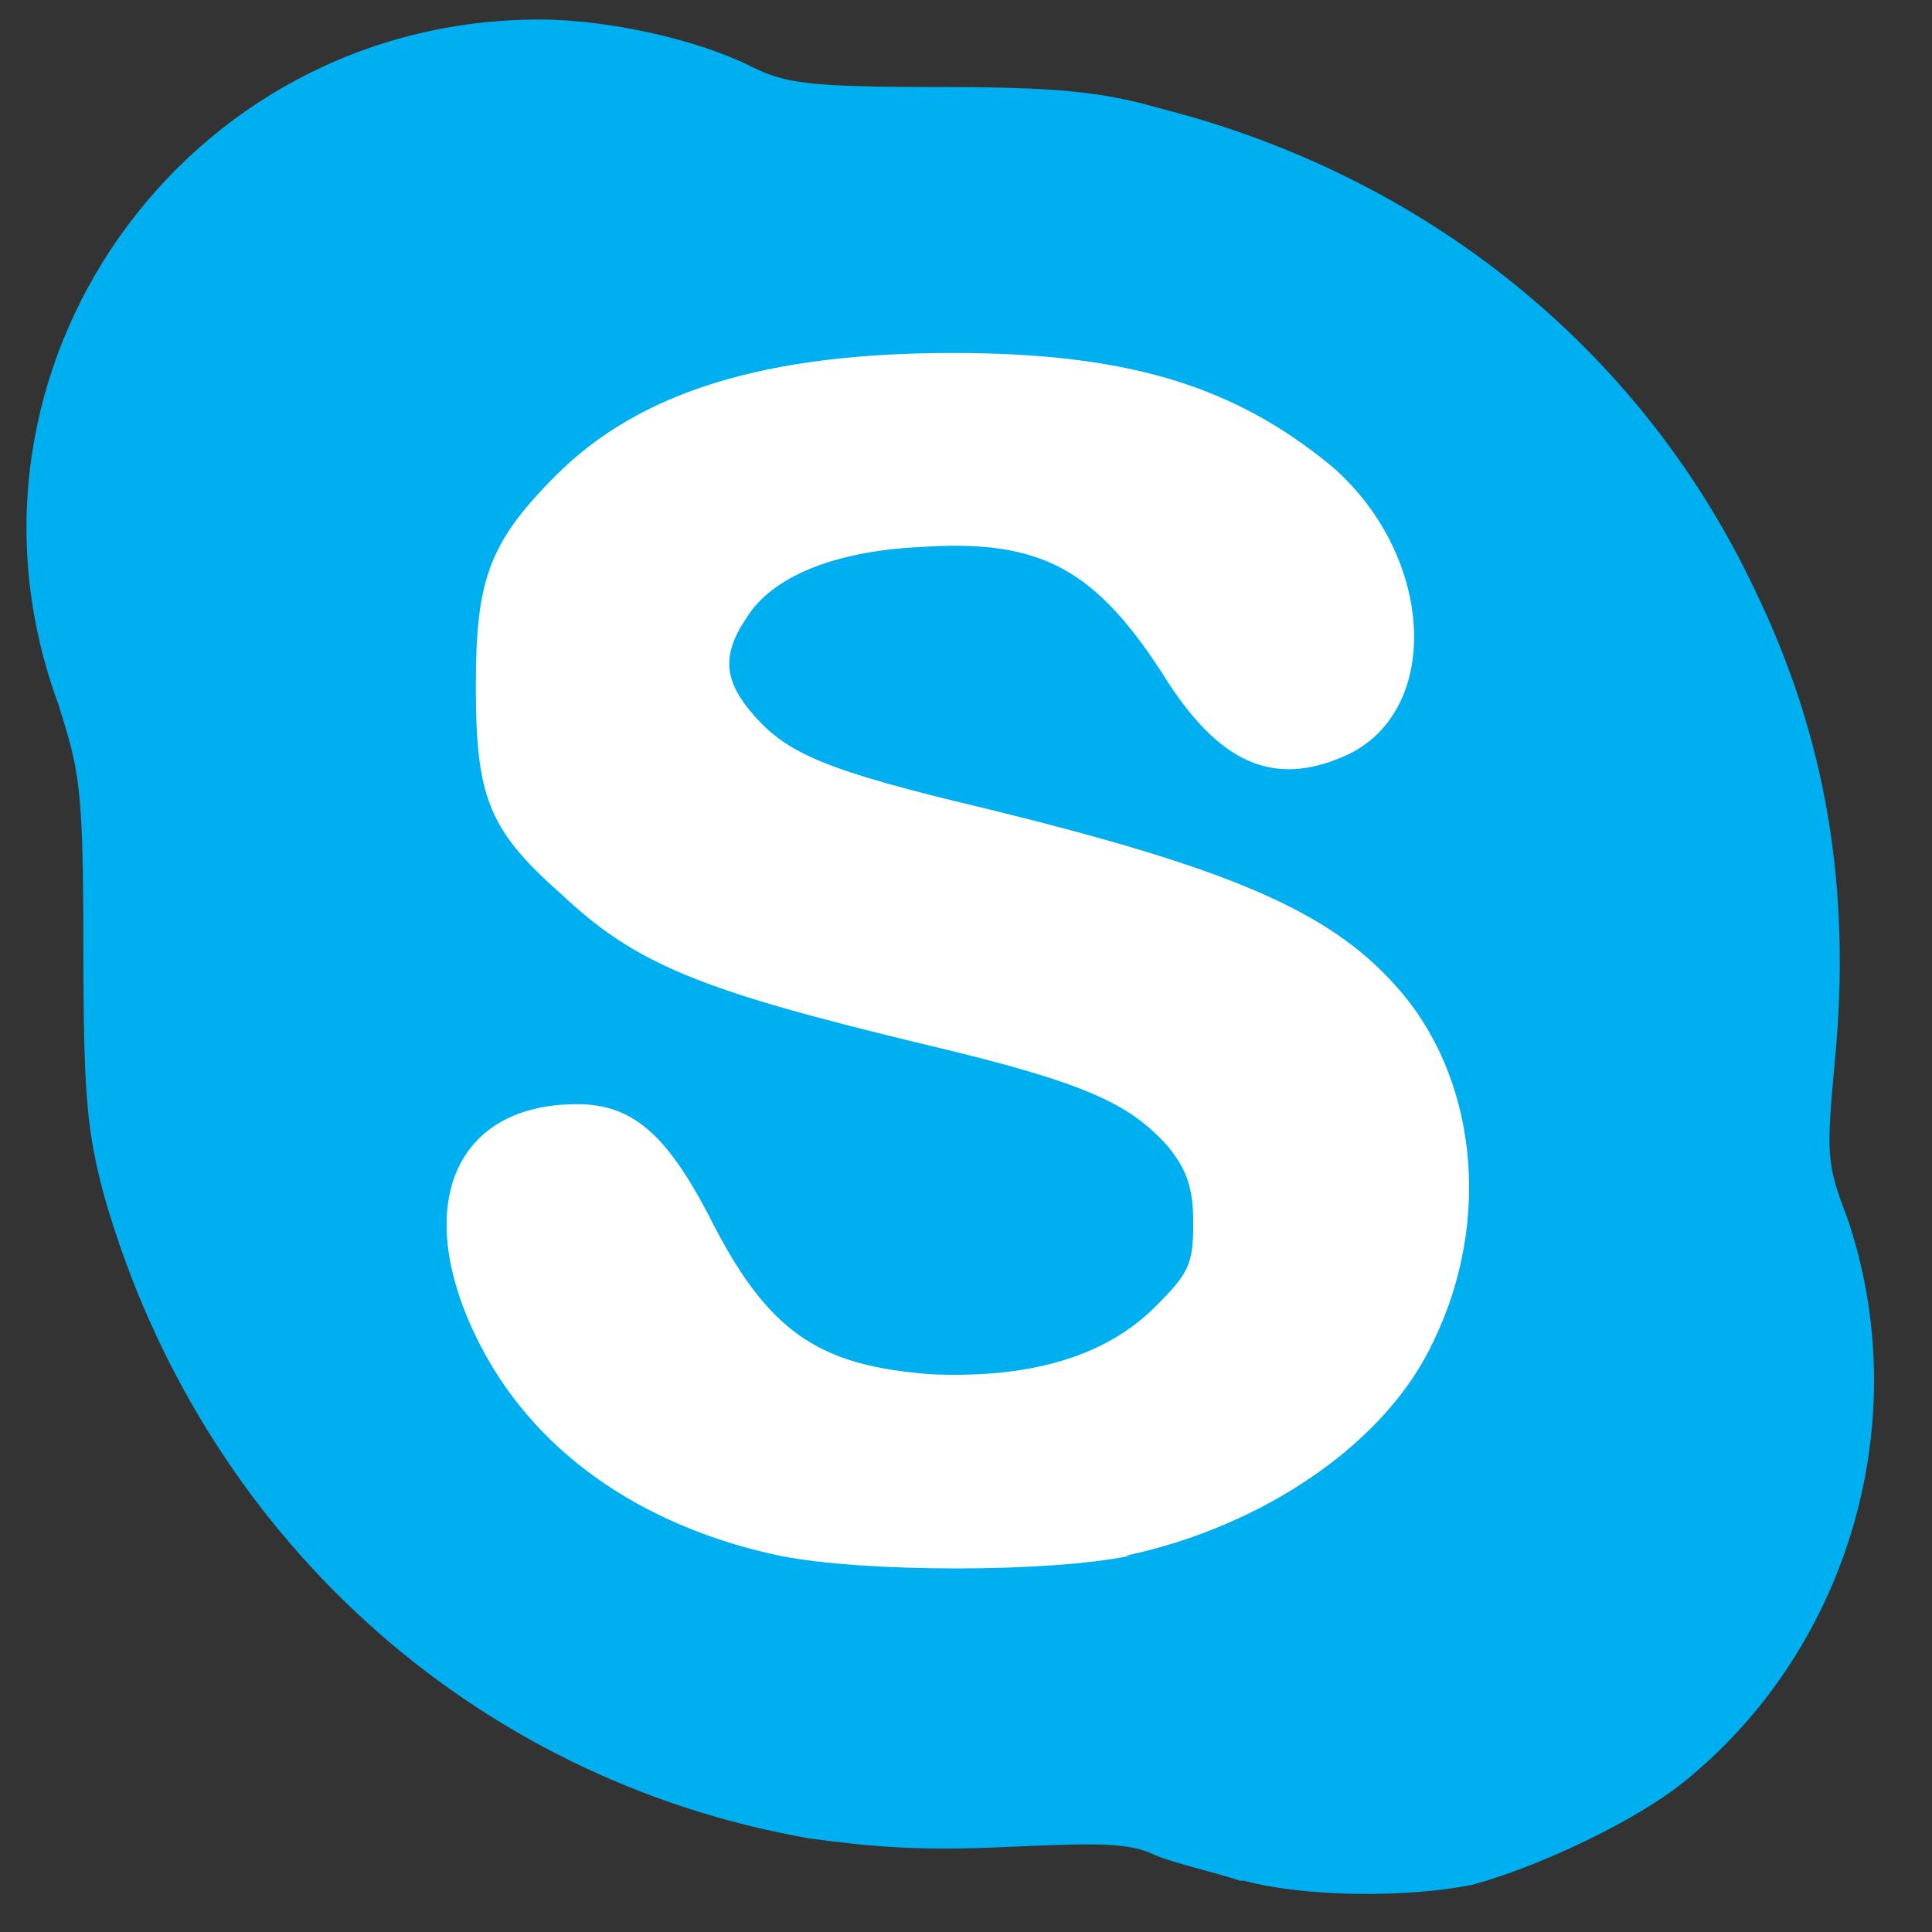 <svg xmlns="http://www.w3.org/2000/svg" width="27" height="27" viewBox="0 0 27 27" fill="none">
  <rect x="0" y="0" width="27" height="27" fill="#333333" stroke="none"/>
  <g clip-path="url(#clip0_204_6902)">
    <path d="M13.61 23.63C8.419 23.63 2.522 17.378 2.993 12.187C3.465 7.233 10.071 2.633 14.966 3.34C19.272 3.93 23.106 9.356 22.869 13.662C22.634 18.203 18.151 23.63 13.61 23.63Z" fill="white"></path>
    <path d="M17.326 26.282C16.971 26.165 16.44 26.047 16.146 25.928C15.792 25.752 15.379 25.752 14.082 25.811C12.843 25.869 12.194 25.811 11.31 25.692C6.591 24.867 2.816 21.446 1.46 16.728C1.224 15.844 1.165 15.372 1.165 13.249C1.165 10.948 1.106 10.771 0.811 9.828C-0.899 5.168 2.58 0.273 7.535 0.273C8.537 0.273 9.776 0.568 10.483 0.922C10.956 1.158 11.251 1.216 13.079 1.216C14.73 1.216 15.379 1.275 16.204 1.512C19.921 2.455 22.928 4.873 24.52 8.235C25.523 10.299 25.877 12.423 25.641 14.841C25.523 16.139 25.523 16.257 25.817 17.023C26.761 19.795 25.877 22.98 23.576 24.867C22.868 25.457 21.453 26.106 20.569 26.342C19.683 26.519 18.268 26.519 17.383 26.283H17.326V26.282ZM15.732 21.741C17.679 21.329 19.389 20.149 20.038 18.734C20.864 17.023 20.628 15.018 19.507 13.779C18.564 12.717 17.148 12.128 13.786 11.302C11.545 10.771 11.014 10.535 10.542 10.005C10.129 9.532 10.07 9.179 10.424 8.648C10.778 8.058 11.663 7.704 12.842 7.646C14.553 7.528 15.319 7.94 16.322 9.533C17.089 10.713 17.855 11.008 18.859 10.535C20.156 9.887 20.038 7.764 18.622 6.525C17.266 5.405 15.792 4.933 13.314 4.933C10.719 4.933 8.949 5.463 7.77 6.643C6.826 7.587 6.65 8.117 6.65 9.592C6.65 11.125 6.826 11.597 7.829 12.482C8.891 13.484 9.775 13.839 12.96 14.605C15.201 15.136 15.791 15.431 16.321 16.02C16.558 16.316 16.676 16.551 16.676 17.082C16.676 17.672 16.617 17.79 16.145 18.262C15.437 18.969 14.376 19.264 13.019 19.206C11.427 19.088 10.719 18.616 9.894 16.964C9.304 15.844 8.832 15.431 8.065 15.431C6.354 15.431 5.765 16.847 6.65 18.675C7.416 20.268 8.95 21.329 10.896 21.742C12.075 21.978 14.671 21.978 15.792 21.742H15.732V21.741Z" fill="#00AFF0"></path>
  </g>
  <defs>
    <clipPath id="clip0_204_6902">
      <rect width="25.821" height="26.199" fill="white" transform="translate(0.37 0.271)"></rect>
    </clipPath>
  </defs>
</svg>